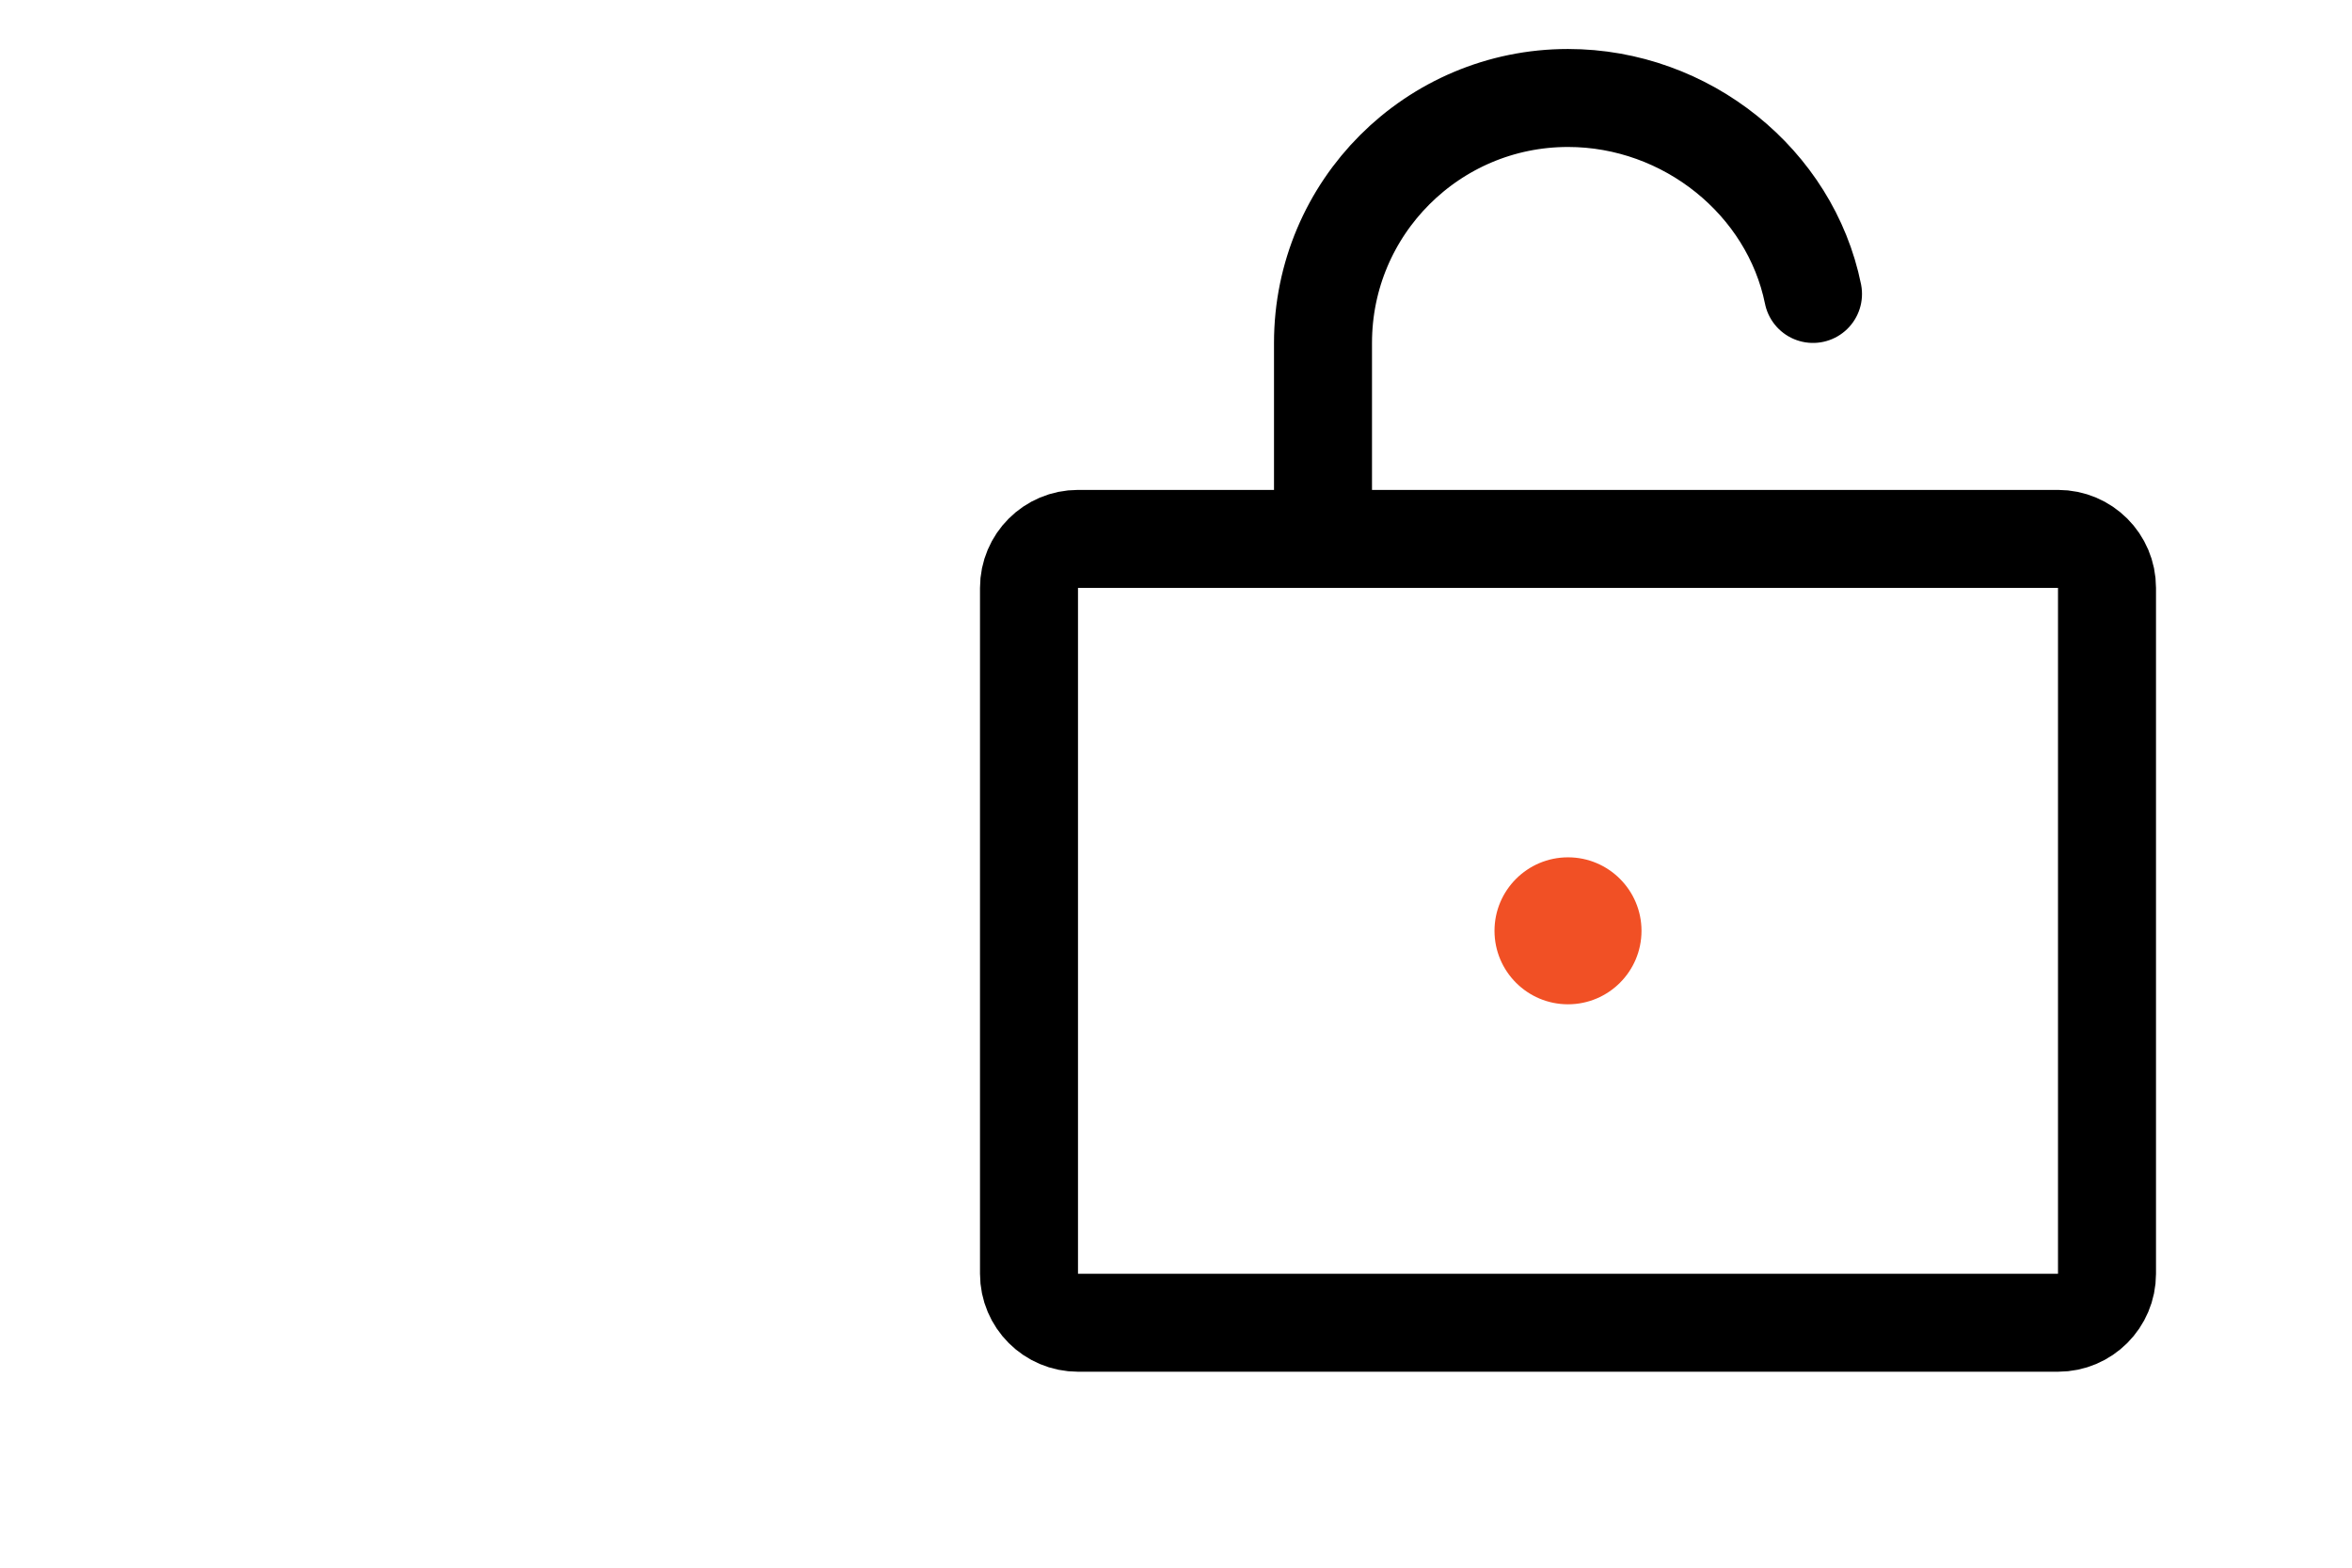 <?xml version="1.0" encoding="UTF-8"?>
<svg xmlns="http://www.w3.org/2000/svg" class="framer-CRJQe framer-vb032r" role="presentation" viewBox="0 0 24 24" style="--1m6trwb: 0.1; --21h8s6: rgb(241, 80, 37); --pgex8v: 1; opacity: 1; transition: none !important; animation-duration: 0s !important; animation-delay: -0s; animation-play-state: paused; transition-property: none; visibility: visible; width: 36px"><use href="#2217722362" style="transition: none !important; animation-duration: 0s !important; animation-delay: -0s; animation-play-state: paused; transform-origin: 0px 0px; transition-property: none; visibility: visible" /><symbol display="block" role="presentation" viewBox="0 0 24 24" xmlns="http://www.w3.org/2000/svg" id="2217722362" style="transition: none !important; animation-duration: 0s !important; animation-delay: -0s; animation-play-state: paused; transition-property: none; visibility: visible"><path d="M 0.75 12 C 0.336 12 0 11.664 0 11.25 L 0 0.75 C 0 0.336 0.336 0 0.75 0 L 15.75 0 C 16.164 0 16.5 0.336 16.5 0.75 L 16.5 11.25 C 16.5 11.664 16.164 12 15.75 12 Z" fill-opacity="0.1" fill="rgb(241, 80, 37)" height="12px" id="i5jLgOWbg" transform="translate(3.75 8.25)" width="16.5px" style="transition: none !important; animation-duration: 0s !important; animation-delay: -0s; animation-play-state: paused; fill-opacity: 0; transform: matrix(1, 0, 0, 1, 3.75, 8.25); transform-origin: 0px 0px; transition-property: none; visibility: visible"></path><path d="M 0.75 12 C 0.336 12 0 11.664 0 11.25 L 0 0.75 C 0 0.336 0.336 0 0.75 0 L 15.75 0 C 16.164 0 16.5 0.336 16.5 0.75 L 16.5 11.25 C 16.5 11.664 16.164 12 15.75 12 Z" fill="transparent" height="12px" id="d9bC1rvzV" stroke-dasharray="" stroke-linecap="round" stroke-linejoin="round" stroke-width="1" stroke="rgb(241, 80, 37)" transform="translate(3.75 8.25)" width="16.5px" style="transition: none !important; animation-duration: 0s !important; animation-delay: -0s; animation-play-state: paused; fill: rgba(0, 0, 0, 0); stroke: rgb(0, 0, 0); stroke-linecap: round; stroke-linejoin: round; stroke-width: 1.5px; transform: matrix(1, 0, 0, 1, 3.75, 8.25); transform-origin: 0px 0px; transition-property: none; visibility: visible"></path><path d="M 0 1.125 C 0 0.504 0.504 0 1.125 0 C 1.746 0 2.25 0.504 2.25 1.125 C 2.25 1.746 1.746 2.25 1.125 2.25 C 0.504 2.25 0 1.746 0 1.125 Z" fill="rgb(241, 80, 37)" height="2.25px" id="sh_Bad1mO" transform="translate(10.875 13.125)" width="2.25px" style="transition: none !important; animation-duration: 0s !important; animation-delay: -0s; animation-play-state: paused; transform: matrix(1, 0, 0, 1, 10.875, 13.125); transform-origin: 0px 0px; transition-property: none; visibility: visible"></path><path d="M 0 6.75 L 0 3.75 C 0 1.679 1.679 0 3.75 0 C 5.564 0 7.152 1.288 7.5 3" fill="transparent" height="6.75px" id="HvyLLdWC5" stroke-dasharray="" stroke-linecap="round" stroke-linejoin="round" stroke-width="1" stroke="rgb(241, 80, 37)" transform="translate(8.25 1.5)" width="7.5px" style="transition: none !important; animation-duration: 0s !important; animation-delay: -0s; animation-play-state: paused; fill: rgba(0, 0, 0, 0); stroke: rgb(0, 0, 0); stroke-linecap: round; stroke-linejoin: round; stroke-width: 1.5px; transform: matrix(1, 0, 0, 1, 8.25, 1.5); transform-origin: 0px 0px; transition-property: none; visibility: visible"></path></symbol></svg>